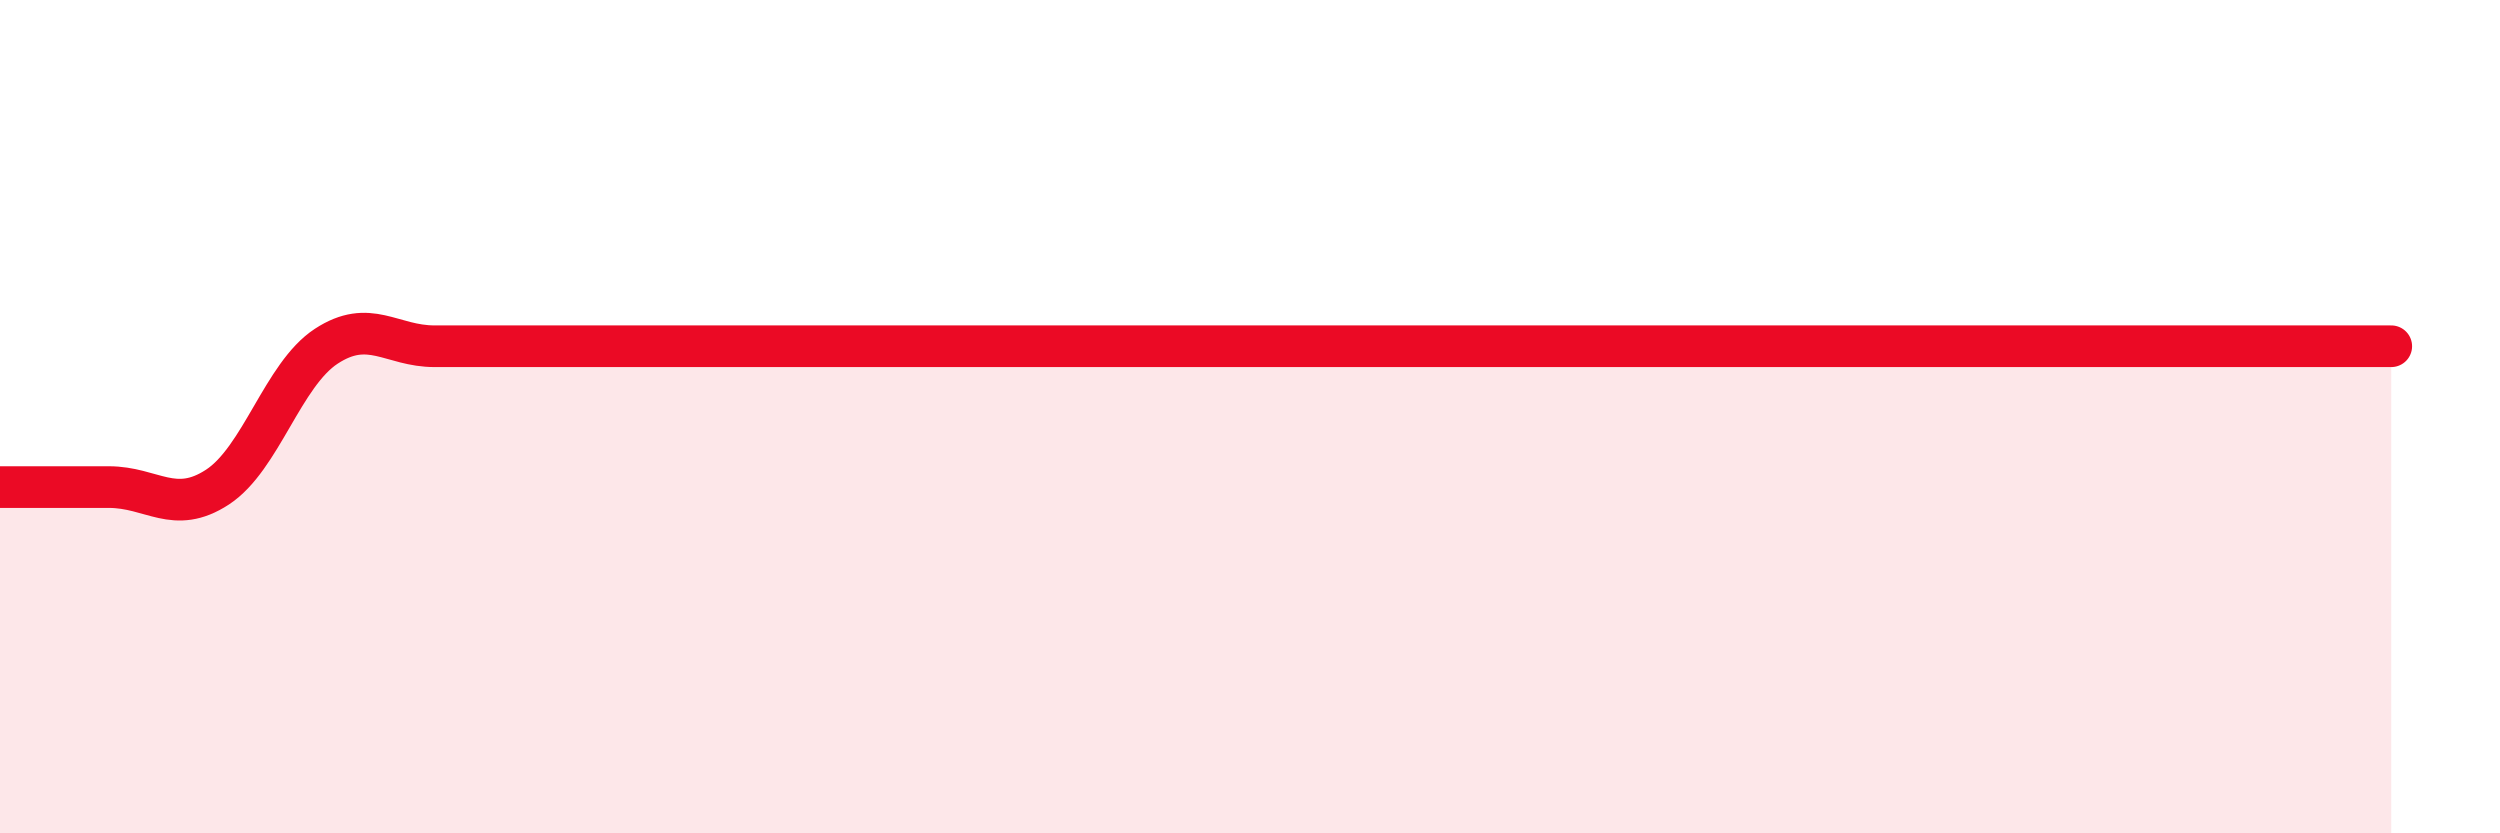 
    <svg width="60" height="20" viewBox="0 0 60 20" xmlns="http://www.w3.org/2000/svg">
      <path
        d="M 0,11.69 C 0.52,11.69 1.57,11.69 2.61,11.69 C 3.65,11.69 4.18,12.37 5.22,11.69 C 6.26,11.01 6.79,8.99 7.83,8.31 C 8.87,7.63 9.39,8.31 10.43,8.31 C 11.47,8.31 12,8.31 13.04,8.31 C 14.08,8.31 14.61,8.31 15.65,8.31 C 16.69,8.31 17.22,8.31 18.26,8.31 C 19.3,8.31 19.83,8.31 20.87,8.31 C 21.91,8.31 22.44,8.31 23.48,8.31 C 24.52,8.31 25.05,8.31 26.09,8.31 C 27.13,8.31 27.66,8.31 28.7,8.31 C 29.74,8.31 30.26,8.31 31.3,8.31 C 32.34,8.31 32.87,8.31 33.91,8.31 C 34.95,8.31 35.48,8.31 36.52,8.31 C 37.56,8.31 38.09,8.31 39.13,8.31 C 40.17,8.31 40.7,8.31 41.74,8.31 C 42.78,8.31 43.31,8.31 44.35,8.31 C 45.39,8.31 45.92,8.31 46.96,8.31 C 48,8.31 48.53,8.31 49.57,8.31 C 50.61,8.31 51.13,8.31 52.17,8.31 C 53.21,8.31 53.74,8.31 54.78,8.31 C 55.82,8.31 56.87,8.31 57.39,8.31L57.39 20L0 20Z"
        fill="#EB0A25"
        opacity="0.1"
        stroke-linecap="round"
        stroke-linejoin="round"
      />
      <path
        d="M 0,11.69 C 0.52,11.69 1.57,11.69 2.61,11.69 C 3.65,11.69 4.18,12.37 5.22,11.69 C 6.26,11.01 6.79,8.99 7.83,8.31 C 8.87,7.63 9.39,8.31 10.43,8.31 C 11.47,8.31 12,8.31 13.04,8.31 C 14.08,8.31 14.61,8.31 15.65,8.31 C 16.69,8.31 17.22,8.31 18.26,8.31 C 19.3,8.31 19.83,8.31 20.87,8.31 C 21.91,8.31 22.44,8.31 23.48,8.31 C 24.52,8.31 25.05,8.31 26.09,8.31 C 27.13,8.31 27.66,8.31 28.7,8.31 C 29.74,8.31 30.26,8.31 31.3,8.31 C 32.34,8.31 32.87,8.31 33.91,8.31 C 34.95,8.31 35.48,8.31 36.52,8.31 C 37.56,8.31 38.09,8.31 39.13,8.31 C 40.17,8.31 40.7,8.31 41.74,8.31 C 42.78,8.31 43.31,8.31 44.35,8.31 C 45.39,8.31 45.92,8.31 46.96,8.31 C 48,8.31 48.53,8.31 49.57,8.31 C 50.61,8.31 51.13,8.31 52.17,8.31 C 53.21,8.31 53.74,8.31 54.78,8.31 C 55.82,8.31 56.87,8.31 57.39,8.31"
        stroke="#EB0A25"
        stroke-width="1"
        fill="none"
        stroke-linecap="round"
        stroke-linejoin="round"
      />
    </svg>
  